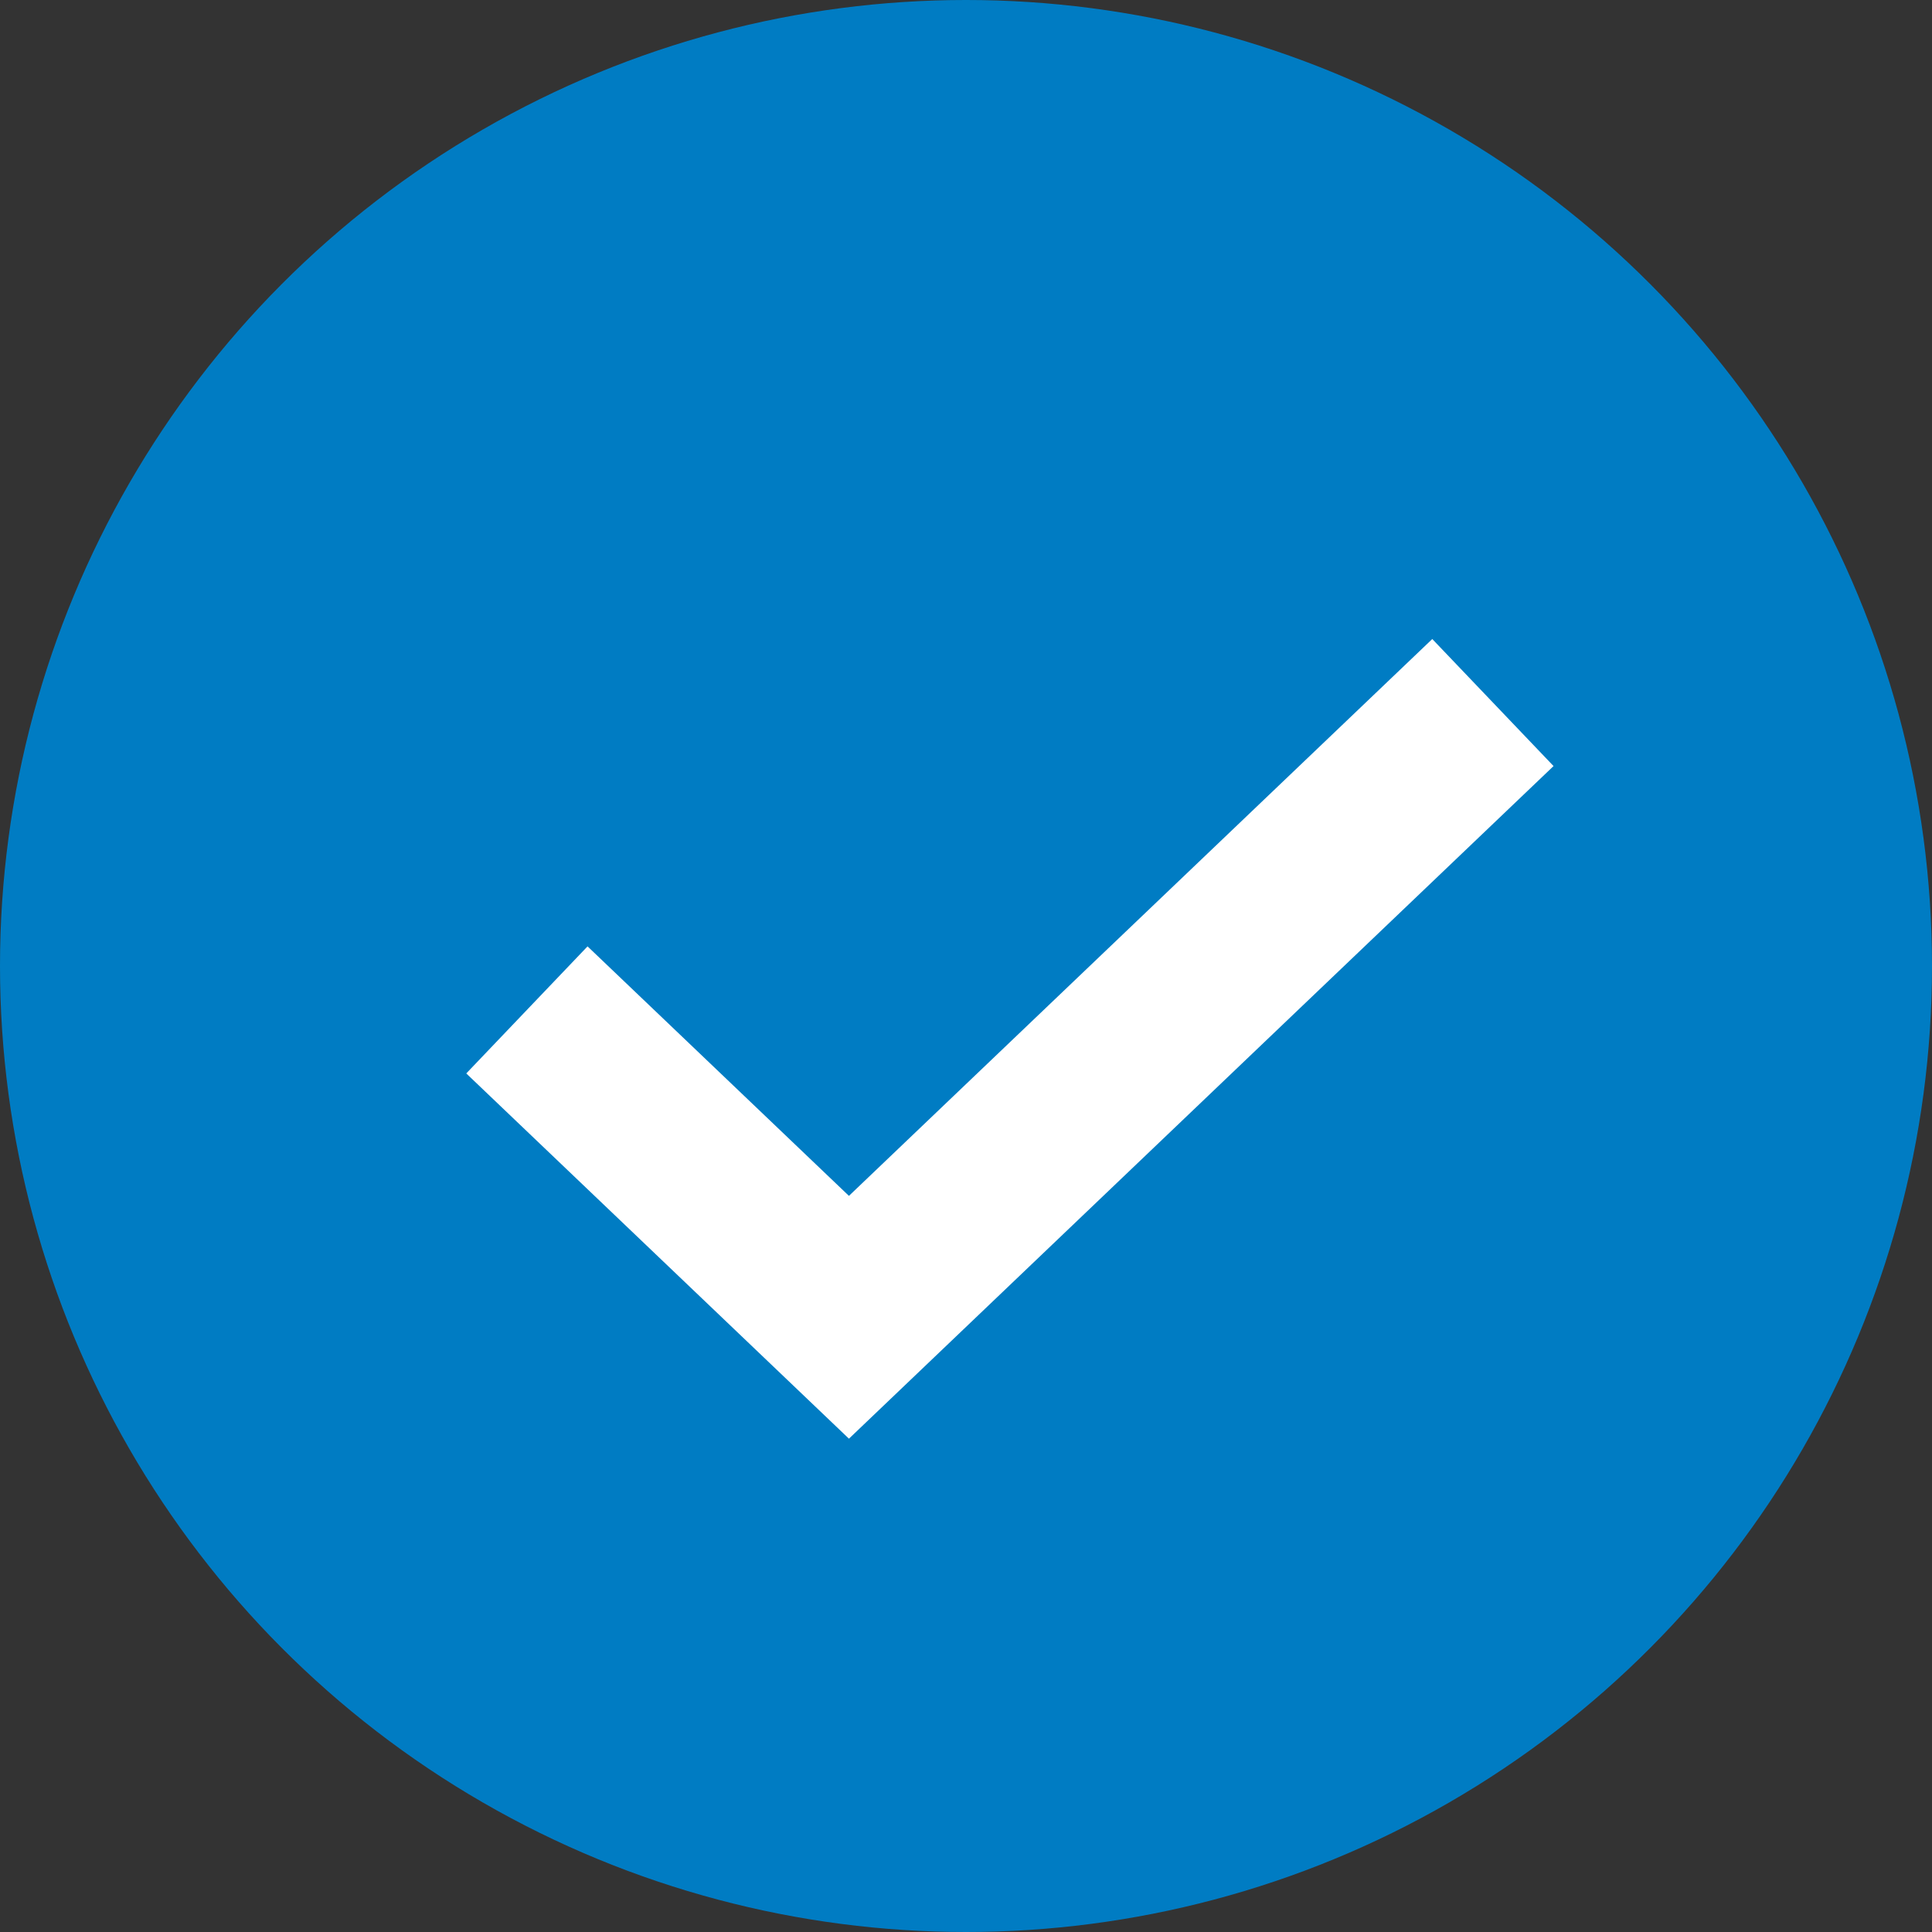<svg width="22" height="22" viewBox="0 0 22 22" fill="none" xmlns="http://www.w3.org/2000/svg">
<rect x="0" y="0" width="22" height="22" fill="#333333" stroke="none"/>
<circle cx="11" cy="11" r="11" fill="#007CC3"/>
<path d="M6 11.5L9.667 15L17 8" stroke="white" stroke-width="2"/>
</svg>
